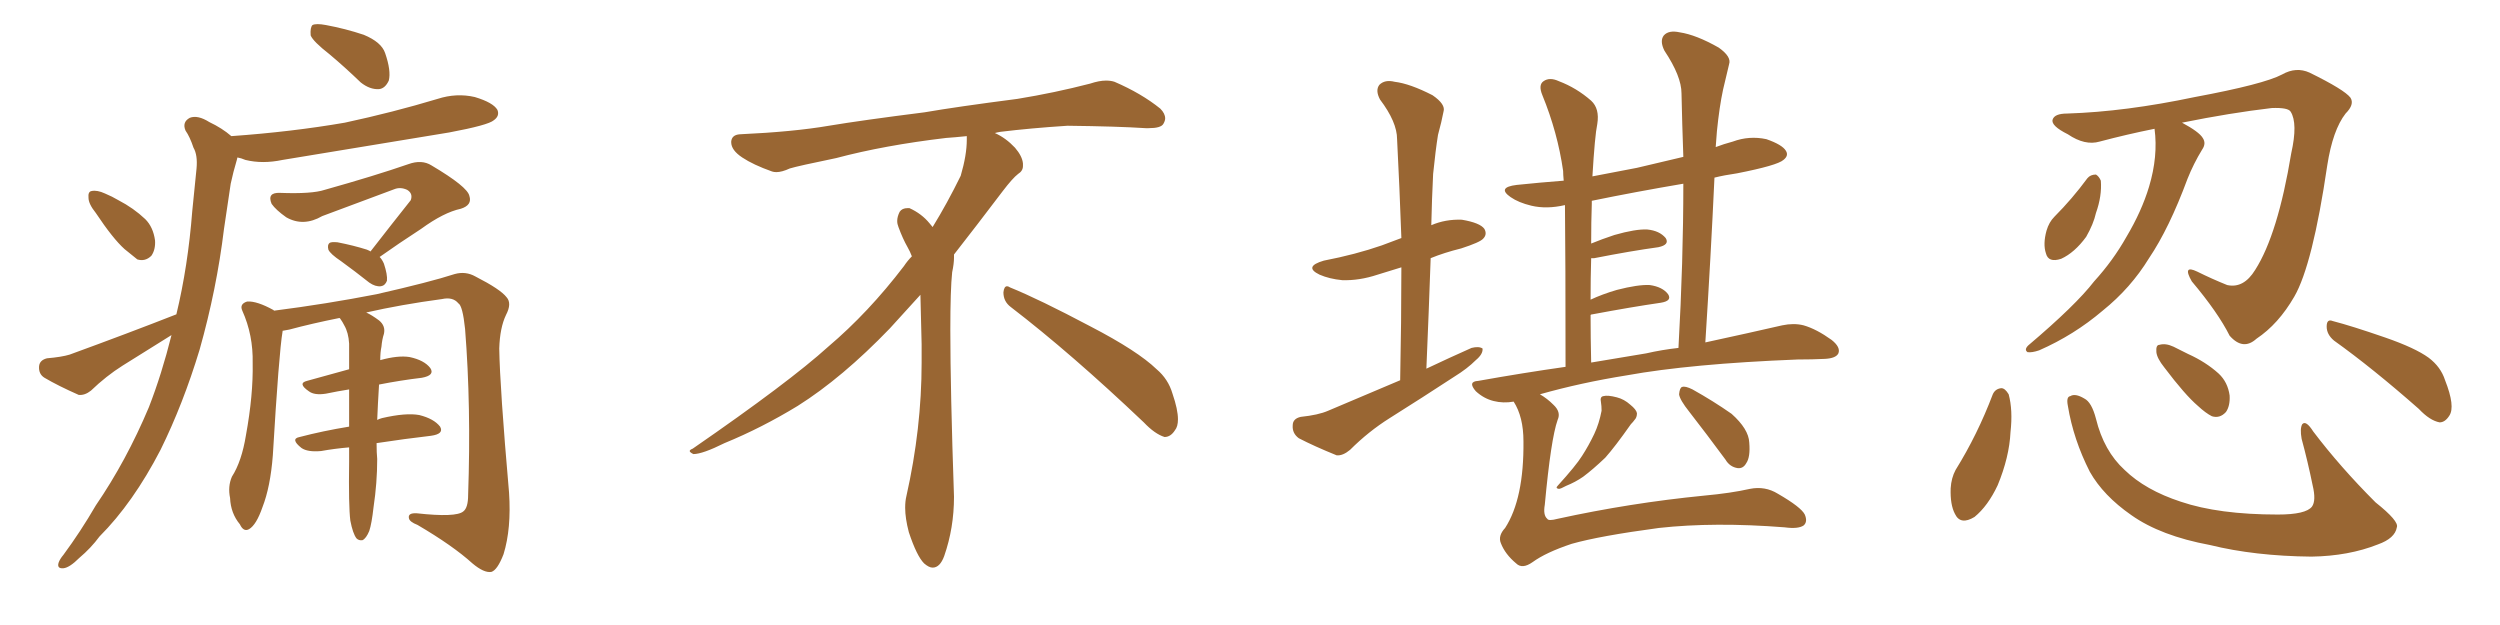 <svg xmlns="http://www.w3.org/2000/svg" xmlns:xlink="http://www.w3.org/1999/xlink" width="600" height="150"><path fill="#996633" padding="10" d="M79.10 13.04L79.10 13.04Q75.15 9.96 74.56 8.50L74.56 8.50Q74.41 6.59 75 6.01L75 6.01Q75.88 5.57 78.22 6.01L78.22 6.01Q82.91 6.88 87.30 8.35L87.30 8.35Q91.55 10.11 92.43 12.74L92.43 12.74Q93.90 16.99 93.31 19.34L93.31 19.34Q92.43 21.24 90.97 21.39L90.97 21.39Q88.77 21.53 86.57 19.78L86.57 19.78Q82.76 16.11 79.10 13.04ZM42.33 75.44L42.33 75.44Q45.12 63.87 46.14 50.68L46.14 50.68Q46.73 44.97 47.17 40.43L47.17 40.43Q47.46 37.21 46.44 35.45L46.44 35.45Q45.56 32.81 44.53 31.35L44.53 31.35Q43.65 29.30 45.56 28.27L45.56 28.27Q47.46 27.54 50.24 29.30L50.24 29.30Q53.32 30.76 55.52 32.67L55.52 32.67Q70.02 31.64 82.76 29.44L82.76 29.44Q94.34 26.95 105.03 23.73L105.03 23.73Q109.57 22.27 113.96 23.29L113.96 23.29Q118.36 24.61 119.38 26.37L119.38 26.37Q119.97 27.83 118.51 28.86L118.51 28.86Q117.19 30.03 107.81 31.79L107.81 31.79Q87.30 35.16 67.82 38.38L67.82 38.38Q62.99 39.40 58.89 38.38L58.89 38.38Q57.86 37.94 56.98 37.79L56.98 37.79Q56.98 37.94 56.84 38.38L56.84 38.38Q55.96 41.31 55.37 44.09L55.37 44.09Q54.64 49.22 53.76 54.93L53.76 54.93Q52.00 69.43 47.90 83.94L47.90 83.94Q43.95 96.97 38.53 107.96L38.53 107.96Q31.93 120.70 23.88 128.76L23.88 128.76Q21.83 131.54 19.04 133.89L19.04 133.89Q16.70 136.23 15.23 136.38L15.23 136.38Q13.62 136.52 14.06 135.06L14.06 135.06Q14.36 134.18 15.23 133.15L15.23 133.15Q19.34 127.59 23.00 121.29L23.00 121.29Q30.32 110.60 35.74 97.71L35.74 97.71Q38.82 89.79 41.16 80.42L41.16 80.42Q35.30 84.08 29.44 87.74L29.44 87.74Q25.49 90.23 21.83 93.75L21.83 93.75Q20.36 94.92 18.90 94.78L18.90 94.78Q13.92 92.58 10.69 90.67L10.69 90.67Q9.23 89.79 9.38 87.89L9.38 87.89Q9.52 86.43 11.28 85.99L11.28 85.99Q14.79 85.69 16.70 85.11L16.70 85.11Q30.76 79.98 42.33 75.44ZM88.92 60.35L88.92 60.35Q94.04 53.76 98.58 48.05L98.58 48.05Q99.17 46.44 97.71 45.56L97.71 45.56Q96.09 44.82 94.63 45.41L94.63 45.41Q80.13 50.83 77.34 51.86L77.34 51.86Q72.80 54.49 68.70 52.15L68.70 52.15Q66.21 50.39 65.19 48.93L65.19 48.93Q64.01 46.14 67.24 46.29L67.24 46.29Q74.85 46.58 77.93 45.56L77.93 45.56Q89.94 42.19 98.00 39.40L98.00 39.40Q101.22 38.23 103.56 39.70L103.56 39.70Q112.21 44.82 112.65 47.02L112.65 47.02Q113.38 49.22 110.60 50.10L110.60 50.10Q106.49 50.98 101.07 54.93L101.07 54.93Q95.65 58.45 91.11 61.67L91.11 61.67Q91.70 62.26 92.14 63.28L92.14 63.28Q93.02 65.92 92.87 67.38L92.87 67.38Q92.43 68.55 91.41 68.70L91.41 68.70Q90.09 68.85 88.62 67.82L88.62 67.82Q85.11 65.04 81.88 62.70L81.88 62.70Q79.25 60.94 78.81 59.91L78.81 59.91Q78.52 58.74 79.10 58.30L79.10 58.30Q79.54 58.01 81.01 58.15L81.01 58.15Q84.81 58.89 88.04 59.91L88.04 59.91Q88.77 60.21 88.92 60.35ZM84.08 124.95L84.08 124.95Q83.64 121.44 83.79 110.74L83.79 110.74Q83.79 108.84 83.79 107.37L83.79 107.37Q80.27 107.67 77.05 108.25L77.05 108.25Q73.83 108.54 72.36 107.52L72.36 107.52Q69.58 105.32 71.92 104.88L71.92 104.88Q77.49 103.42 83.79 102.39L83.79 102.39Q83.79 97.56 83.79 93.46L83.79 93.46Q81.01 93.90 78.22 94.48L78.22 94.48Q75.44 94.92 74.12 93.90L74.12 93.90Q71.34 91.99 73.68 91.41L73.68 91.41Q78.37 90.09 83.79 88.62L83.79 88.62Q83.79 85.25 83.79 82.47L83.79 82.47Q83.64 79.83 82.62 78.08L82.62 78.08Q82.18 77.20 81.74 76.61L81.74 76.61Q81.59 76.32 81.45 76.32L81.45 76.32Q74.85 77.64 69.43 79.10L69.43 79.10Q68.41 79.25 67.82 79.39L67.82 79.39Q67.82 79.39 67.82 79.54L67.82 79.54Q66.94 84.67 65.48 109.28L65.48 109.28Q64.89 116.89 62.99 121.73L62.99 121.73Q61.52 125.98 59.77 127.00L59.77 127.00Q58.45 127.73 57.57 125.83L57.57 125.83Q55.37 123.19 55.22 119.53L55.22 119.53Q54.64 116.75 55.66 114.40L55.66 114.40Q58.01 110.74 59.03 104.44L59.03 104.44Q60.79 94.78 60.64 87.16L60.64 87.16Q60.79 80.42 58.15 74.56L58.15 74.56Q57.42 72.95 59.33 72.36L59.33 72.36Q61.67 72.22 65.63 74.41L65.63 74.41Q65.63 74.41 65.77 74.56L65.77 74.56Q78.37 72.95 90.38 70.61L90.38 70.61Q103.27 67.68 109.13 65.77L109.13 65.77Q111.77 65.04 114.11 66.36L114.11 66.36Q120.12 69.43 121.58 71.34L121.58 71.34Q122.90 72.80 121.44 75.59L121.44 75.59Q119.97 78.66 119.82 83.64L119.82 83.64Q119.97 93.02 122.17 118.21L122.17 118.21Q122.75 126.86 120.85 133.01L120.85 133.01Q119.38 136.82 117.92 137.26L117.92 137.26Q116.16 137.55 113.38 135.21L113.38 135.21Q108.69 130.96 100.20 125.98L100.20 125.98Q98.29 125.24 98.14 124.37L98.14 124.37Q97.85 123.05 100.05 123.19L100.05 123.19Q109.42 124.22 111.18 122.75L111.18 122.75Q112.35 121.88 112.35 118.80L112.35 118.80Q113.09 97.56 111.62 78.96L111.62 78.96Q111.04 73.39 110.01 72.80L110.01 72.80Q108.69 71.19 106.05 71.78L106.05 71.78Q96.24 73.10 87.89 75L87.89 75Q89.21 75.59 90.97 76.90L90.97 76.90Q92.58 78.22 92.14 80.13L92.14 80.13Q91.70 81.45 91.55 83.20L91.55 83.20Q91.26 84.52 91.26 86.43L91.26 86.43Q95.51 85.25 98.29 85.69L98.29 85.69Q101.81 86.43 103.27 88.33L103.27 88.33Q104.44 90.09 101.22 90.67L101.22 90.67Q96.24 91.26 90.97 92.29L90.97 92.29Q90.67 97.12 90.53 100.78L90.53 100.78Q91.11 100.49 91.70 100.34L91.70 100.34Q97.41 99.02 100.63 99.61L100.63 99.61Q104.15 100.49 105.62 102.39L105.62 102.39Q106.64 104.15 103.42 104.59L103.42 104.59Q97.12 105.32 90.38 106.35L90.38 106.35Q90.38 108.69 90.53 110.16L90.53 110.16Q90.53 115.87 89.65 121.73L89.65 121.73Q89.21 125.68 88.62 127.44L88.62 127.44Q87.89 129.20 87.01 129.64L87.01 129.64Q86.13 129.79 85.55 129.20L85.55 129.20Q84.67 128.03 84.08 124.95ZM23.00 51.12L23.00 51.12L23.00 51.12Q21.24 48.93 21.24 47.46L21.24 47.46Q21.09 46.00 21.97 45.85L21.97 45.85Q23.29 45.56 25.20 46.44L25.20 46.44Q26.95 47.17 28.42 48.05L28.42 48.05Q32.08 49.95 34.86 52.59L34.86 52.59Q36.77 54.49 37.21 57.71L37.21 57.71Q37.35 59.91 36.33 61.38L36.33 61.38Q34.86 62.84 32.96 62.26L32.96 62.26Q31.64 61.23 29.88 59.77L29.88 59.77Q27.10 57.28 23.00 51.12ZM242.58 73.68L242.58 73.68Q240.82 72.36 240.82 70.17L240.82 70.17Q240.97 68.70 241.70 68.70L241.70 68.70Q241.99 68.70 242.43 68.99L242.43 68.99Q249.32 71.78 261.77 78.37L261.77 78.37Q273.05 84.23 277.59 88.62L277.59 88.62Q280.37 90.97 281.40 94.48L281.40 94.48Q282.71 98.29 282.71 100.63L282.71 100.63Q282.71 102.39 281.98 103.27L281.98 103.27Q280.96 104.88 279.49 104.88L279.49 104.88Q277.15 104.15 274.51 101.37L274.51 101.37Q257.08 84.81 242.58 73.68ZM232.03 33.54L232.03 33.54L232.03 32.67Q229.25 32.96 227.05 33.11L227.05 33.11Q212.26 34.86 200.68 37.94L200.68 37.94Q191.46 39.84 189.55 40.43L189.55 40.43Q187.65 41.31 186.33 41.31L186.33 41.31Q185.74 41.31 185.30 41.16L185.30 41.16Q180.76 39.55 178.13 37.79L178.13 37.79Q175.49 36.04 175.49 34.13L175.49 34.13L175.49 33.98Q175.63 32.37 177.54 32.23L177.54 32.23Q190.43 31.64 198.93 30.18L198.93 30.18Q206.84 28.86 221.92 26.95L221.92 26.95Q229.54 25.63 244.19 23.73L244.19 23.73Q253.13 22.27 261.62 20.07L261.62 20.07Q263.82 19.34 265.43 19.34L265.43 19.34Q266.60 19.34 267.48 19.63L267.48 19.63Q273.93 22.41 278.47 26.07L278.47 26.07Q279.64 27.25 279.64 28.42L279.64 28.42Q279.64 29.00 279.20 29.74L279.20 29.74Q278.61 30.76 275.68 30.76L275.68 30.76L274.95 30.76Q268.21 30.32 256.20 30.18L256.20 30.18Q247.27 30.76 240.09 31.64L240.09 31.64Q239.21 31.79 238.77 31.93L238.77 31.93Q241.41 33.11 243.60 35.45L243.60 35.45Q245.36 37.50 245.51 39.26L245.51 39.26L245.51 39.84Q245.51 41.02 244.34 41.75L244.34 41.75Q243.02 42.77 240.67 45.85L240.67 45.85Q234.23 54.35 228.96 61.08L228.96 61.08L228.96 61.82Q228.96 63.28 228.52 65.33L228.52 65.33Q228.08 69.43 228.08 79.25L228.08 79.25Q228.08 93.46 228.96 119.24L228.96 119.24Q228.96 126.71 226.61 133.45L226.61 133.45Q225.59 136.23 223.83 136.23L223.83 136.23Q222.95 136.23 221.78 135.21L221.78 135.21Q220.02 133.45 218.12 127.73L218.12 127.73Q217.24 124.37 217.24 121.88L217.24 121.88Q217.24 120.26 217.53 119.09L217.53 119.09Q221.19 102.83 221.19 87.01L221.19 87.01L221.19 82.62Q221.04 76.61 220.90 70.75L220.90 70.75Q216.80 75.29 213.57 78.81L213.57 78.81Q202.15 90.67 191.46 97.41L191.46 97.41Q182.81 102.69 173.88 106.35L173.88 106.35Q168.60 108.98 166.41 108.98L166.41 108.98Q165.53 108.54 165.53 108.25L165.53 108.25Q165.53 107.96 166.26 107.67L166.26 107.67Q189.40 91.70 198.78 83.20L198.78 83.20Q208.45 75 216.94 63.87L216.94 63.87Q217.82 62.55 218.85 61.52L218.85 61.52Q218.41 60.35 217.82 59.33L217.82 59.33Q216.65 57.28 215.63 54.49L215.63 54.49Q215.33 53.76 215.33 53.03L215.33 53.03Q215.33 52.00 215.92 50.83L215.92 50.83Q216.50 49.95 217.82 49.95L217.82 49.95L218.26 49.95Q221.19 51.27 223.10 53.61L223.10 53.61Q223.39 53.91 223.83 54.49L223.83 54.49Q227.34 48.78 230.57 42.19L230.57 42.19Q232.03 37.21 232.03 33.54ZM336.04 91.26L336.04 91.26Q336.33 77.05 336.33 64.16L336.33 64.16Q333.40 65.04 330.62 65.92L330.62 65.92Q326.22 67.38 322.12 67.24L322.12 67.24Q319.04 66.94 316.70 65.92L316.70 65.92Q312.74 64.01 317.72 62.55L317.72 62.55Q325.34 61.08 331.64 58.89L331.64 58.89Q333.98 58.01 336.33 57.13L336.33 57.13Q335.89 44.82 335.30 33.40L335.30 33.40Q335.30 29.30 331.20 23.88L331.20 23.88Q330.03 21.68 331.05 20.36L331.05 20.36Q332.37 19.04 334.72 19.63L334.72 19.63Q338.38 20.07 343.80 22.85L343.80 22.85Q347.02 25.05 346.44 26.81L346.44 26.81Q346.00 29.15 345.12 32.37L345.12 32.37Q344.53 36.04 343.95 41.75L343.95 41.75Q343.65 47.75 343.51 54.05L343.51 54.05Q346.88 52.59 350.83 52.73L350.83 52.73Q355.22 53.47 356.25 54.93L356.25 54.93Q356.98 56.25 355.96 57.28L355.96 57.28Q355.22 58.15 350.68 59.62L350.68 59.62Q346.58 60.64 343.36 61.96L343.36 61.96Q342.92 74.71 342.33 88.48L342.33 88.48Q347.90 85.84 353.17 83.50L353.17 83.50Q354.93 83.06 355.81 83.64L355.81 83.64Q355.96 84.96 354.20 86.43L354.20 86.43Q352.15 88.48 349.07 90.38L349.07 90.38Q341.46 95.36 333.54 100.34L333.54 100.34Q328.42 103.56 324.02 107.96L324.02 107.96Q322.27 109.42 320.80 109.28L320.80 109.28Q315.38 107.08 311.72 105.18L311.72 105.18Q310.11 104.00 310.25 102.10L310.25 102.10Q310.25 100.49 312.16 100.05L312.16 100.05Q316.41 99.61 318.75 98.58L318.75 98.58Q327.69 94.78 336.04 91.26ZM363.28 96.39L363.28 96.39Q360.79 96.83 358.45 96.24L358.45 96.24Q356.10 95.65 354.20 93.90L354.20 93.90Q352.15 91.55 354.79 91.41L354.79 91.41Q365.48 89.50 375.73 88.04L375.73 88.04Q375.73 61.52 375.59 49.22L375.59 49.22Q371.19 50.24 367.53 49.37L367.53 49.37Q364.45 48.63 362.55 47.31L362.55 47.31Q359.18 44.97 364.01 44.38L364.01 44.38Q369.58 43.80 375.29 43.36L375.29 43.36Q375.15 41.89 375.15 41.02L375.15 41.02Q373.83 31.79 370.17 22.85L370.17 22.85Q369.14 20.36 370.46 19.48L370.46 19.48Q371.92 18.46 374.12 19.48L374.12 19.48Q378.37 21.09 381.88 24.17L381.88 24.17Q383.94 26.07 383.35 29.74L383.35 29.74Q382.76 32.52 382.18 42.33L382.18 42.33Q387.45 41.31 392.87 40.28L392.87 40.28Q398.58 38.96 404.00 37.65L404.00 37.65Q403.71 29.59 403.56 22.41L403.56 22.41Q403.56 18.31 399.46 12.16L399.46 12.16Q398.29 9.81 399.32 8.50L399.32 8.50Q400.49 7.18 403.13 7.76L403.13 7.76Q407.08 8.35 412.50 11.43L412.50 11.43Q415.58 13.62 414.99 15.38L414.99 15.38Q414.40 18.02 413.53 21.53L413.53 21.53Q412.65 25.63 412.06 31.49L412.06 31.49Q411.91 33.40 411.77 35.30L411.77 35.30Q413.67 34.57 415.87 33.98L415.87 33.98Q419.82 32.52 423.93 33.40L423.93 33.40Q427.73 34.72 428.61 36.18L428.61 36.18Q429.35 37.35 428.03 38.38L428.03 38.38Q426.56 39.70 416.89 41.60L416.89 41.60Q413.82 42.04 411.47 42.63L411.47 42.63Q410.60 61.52 409.28 82.18L409.28 82.18Q420.12 79.83 427.73 78.08L427.73 78.08Q430.52 77.49 432.86 78.08L432.86 78.08Q435.94 78.96 439.60 81.59L439.60 81.59Q441.80 83.35 441.21 84.81L441.21 84.81Q440.63 85.99 437.99 86.13L437.99 86.13Q434.91 86.28 431.40 86.28L431.40 86.28Q405.76 87.30 390.38 90.09L390.38 90.09Q379.39 91.85 369.58 94.63L369.58 94.63Q371.34 95.65 372.80 97.12L372.80 97.12Q374.71 98.88 373.83 100.78L373.83 100.78Q372.22 105.32 370.75 121.14L370.75 121.14Q370.31 123.63 371.34 124.51L371.34 124.51Q371.63 125.10 373.83 124.51L373.83 124.51Q391.26 120.70 408.98 118.95L408.98 118.95Q415.43 118.36 419.97 117.33L419.97 117.33Q423.63 116.60 426.71 118.51L426.71 118.51Q432.28 121.73 433.15 123.49L433.15 123.49Q433.89 125.24 432.86 126.12L432.86 126.12Q431.54 127.00 428.32 126.56L428.32 126.56Q411.47 125.24 398.14 126.71L398.14 126.71Q383.94 128.61 377.20 130.52L377.20 130.52Q371.04 132.57 367.82 134.91L367.82 134.91Q365.33 136.67 363.87 135.21L363.87 135.21Q361.23 133.01 360.21 130.37L360.21 130.37Q359.47 128.61 361.23 126.71L361.23 126.71Q365.77 119.68 365.63 105.91L365.63 105.91Q365.63 100.05 363.28 96.39ZM395.07 84.81L395.07 84.81Q398.88 83.94 402.83 83.50L402.83 83.50Q404.00 62.70 404.00 44.09L404.00 44.09Q392.72 46.00 382.03 48.19L382.03 48.19Q382.03 48.49 382.03 48.93L382.03 48.93Q381.88 53.17 381.88 58.45L381.88 58.45Q384.38 57.42 387.45 56.40L387.45 56.40Q392.58 54.93 395.36 55.08L395.36 55.08Q398.29 55.37 399.76 57.13L399.76 57.13Q400.78 58.74 398.00 59.33L398.00 59.33Q391.55 60.21 382.62 61.96L382.62 61.96Q382.03 61.96 381.88 61.96L381.88 61.96Q381.74 66.65 381.74 71.92L381.74 71.92Q384.52 70.61 388.04 69.58L388.04 69.58Q393.16 68.26 395.95 68.41L395.95 68.41Q399.02 68.85 400.34 70.61L400.34 70.61Q401.37 72.22 398.58 72.66L398.58 72.66Q391.55 73.68 382.18 75.44L382.18 75.44Q381.88 75.44 381.74 75.59L381.74 75.59Q381.74 80.86 381.88 87.01L381.88 87.01Q388.77 85.84 395.07 84.81ZM384.23 96.53L384.23 96.53Q383.94 95.21 384.81 95.07L384.81 95.07Q385.84 94.78 388.04 95.36L388.04 95.36Q389.79 95.80 391.26 97.12L391.26 97.12Q392.72 98.29 392.87 99.17L392.87 99.17Q392.87 100.20 392.29 100.78L392.29 100.78Q391.99 101.22 391.41 101.81L391.41 101.81Q387.60 107.23 385.25 109.86L385.25 109.86Q382.32 112.65 379.98 114.40L379.98 114.40Q378.08 115.72 375.88 116.60L375.88 116.60Q374.56 117.33 374.12 117.33L374.12 117.33Q373.24 117.19 373.83 116.60L373.83 116.60Q378.22 111.77 379.69 109.42L379.69 109.42Q381.30 106.93 382.62 104.15L382.62 104.15Q383.79 101.66 384.38 98.58L384.38 98.58Q384.38 97.41 384.23 96.53ZM405.47 98.88L405.47 98.88L405.47 98.88Q403.13 95.95 402.98 94.63L402.98 94.63Q403.13 93.02 403.71 92.87L403.71 92.87Q404.44 92.58 406.20 93.46L406.20 93.46Q411.18 96.24 415.58 99.32L415.58 99.32Q419.68 102.98 419.82 106.20L419.82 106.20Q420.12 109.72 419.09 111.18L419.09 111.18Q418.36 112.50 417.04 112.35L417.04 112.35Q415.14 112.06 414.11 110.30L414.11 110.30Q409.57 104.15 405.47 98.88ZM517.09 30.91L517.09 30.91Q510.50 32.23 503.91 33.98L503.91 33.98Q500.39 35.01 496.29 32.23L496.29 32.23Q492.19 30.18 492.63 28.71L492.63 28.71Q493.07 27.25 496.14 27.25L496.14 27.25Q510.06 26.81 526.76 23.29L526.76 23.29Q543.31 20.21 547.71 17.87L547.71 17.87Q551.07 15.97 554.30 17.43L554.30 17.43Q562.65 21.53 564.11 23.44L564.11 23.44Q565.14 25.05 562.94 27.25L562.94 27.25Q559.86 31.20 558.54 39.70L558.54 39.70Q555.03 63.57 550.63 71.19L550.63 71.19Q546.83 77.78 541.55 81.30L541.55 81.30Q538.33 84.23 535.11 80.57L535.11 80.57Q532.32 75 526.03 67.53L526.03 67.53Q523.68 63.43 527.34 65.19L527.34 65.19Q530.86 66.94 534.52 68.41L534.52 68.41Q538.48 69.29 541.26 64.75L541.26 64.75Q546.68 56.25 549.90 36.77L549.90 36.77Q551.51 29.59 549.76 26.81L549.76 26.81Q549.17 25.78 545.21 25.93L545.21 25.93Q535.25 27.10 523.68 29.44L523.68 29.44Q527.78 31.64 528.66 33.11L528.66 33.11Q529.54 34.42 528.52 35.89L528.52 35.89Q526.46 39.26 525 42.92L525 42.92Q520.61 54.79 515.77 61.96L515.77 61.96Q511.38 69.14 504.64 74.56L504.64 74.56Q497.75 80.42 489.40 84.08L489.40 84.08Q487.65 84.67 486.62 84.52L486.62 84.52Q485.74 83.94 486.77 82.91L486.77 82.91Q498.19 73.24 502.59 67.53L502.59 67.53Q507.13 62.55 510.35 56.84L510.35 56.84Q514.01 50.68 515.77 44.82L515.77 44.82Q517.97 37.50 517.09 30.91ZM500.98 42.77L500.98 42.77Q501.71 41.89 503.03 41.89L503.03 41.89Q503.76 42.33 504.20 43.36L504.20 43.36Q504.49 47.02 503.03 51.12L503.03 51.12Q502.44 53.76 500.68 56.84L500.68 56.84Q497.90 60.64 494.68 62.11L494.68 62.11Q491.60 63.13 491.02 60.79L491.02 60.79Q490.28 58.59 491.16 55.37L491.16 55.37Q491.75 53.32 493.07 52.00L493.07 52.00Q497.31 47.75 500.98 42.77ZM478.27 94.63L478.27 94.63Q478.86 93.31 480.32 93.16L480.32 93.16Q481.20 93.16 482.08 94.63L482.08 94.63Q483.11 98.44 482.52 103.71L482.52 103.71Q482.23 109.72 479.44 116.46L479.44 116.46Q477.10 121.44 473.88 124.07L473.88 124.07Q470.51 126.12 469.19 123.34L469.19 123.34Q468.02 121.14 468.16 117.19L468.16 117.19Q468.31 114.70 469.34 112.79L469.34 112.79Q474.61 104.30 478.27 94.63ZM496.29 97.41L496.29 97.41Q495.85 95.21 496.88 95.07L496.88 95.07Q498.05 94.34 500.24 95.65L500.24 95.65Q502.00 96.53 503.03 100.49L503.03 100.49Q504.93 108.25 509.91 112.79L509.91 112.79Q514.89 117.63 523.39 120.41L523.39 120.41Q532.47 123.49 546.68 123.49L546.68 123.49Q553.42 123.49 554.88 121.58L554.88 121.58Q555.91 120.12 555.03 116.46L555.03 116.46Q553.86 110.74 552.39 105.32L552.39 105.32Q551.95 102.83 552.54 101.81L552.54 101.81Q553.42 100.78 555.18 103.56L555.18 103.56Q561.62 112.06 570.12 120.56L570.12 120.56Q575.83 125.10 575.24 126.56L575.24 126.56Q574.80 129.20 570.70 130.66L570.70 130.66Q563.67 133.45 554.74 133.59L554.74 133.59Q541.11 133.45 530.42 130.81L530.42 130.81Q518.55 128.61 511.52 123.63L511.52 123.63Q504.79 118.95 501.56 113.23L501.56 113.23Q497.61 105.47 496.29 97.41ZM519.43 88.18L519.43 88.18Q517.68 85.99 517.53 84.52L517.53 84.52Q517.38 82.76 518.26 82.76L518.26 82.76Q519.73 82.32 521.63 83.20L521.63 83.20Q523.39 84.08 525.15 84.96L525.15 84.96Q529.39 86.87 532.47 89.65L532.47 89.65Q534.67 91.70 535.11 94.92L535.11 94.92Q535.25 97.41 534.23 98.88L534.23 98.88Q532.76 100.49 530.86 99.90L530.86 99.90Q529.39 99.17 527.49 97.41L527.49 97.41Q524.41 94.78 519.43 88.18ZM560.16 81.74L560.16 81.74L560.16 81.74Q558.40 80.27 558.40 78.37L558.40 78.37Q558.40 76.46 559.86 77.05L559.86 77.05Q564.40 78.22 572.46 81.01L572.46 81.01Q579.64 83.50 582.86 85.84L582.86 85.84Q585.79 88.04 586.82 91.26L586.82 91.26Q589.31 97.56 587.84 99.76L587.84 99.76Q586.82 101.37 585.50 101.37L585.50 101.37Q583.15 100.93 580.52 98.14L580.52 98.14Q569.38 88.33 560.16 81.74Z"/></svg>